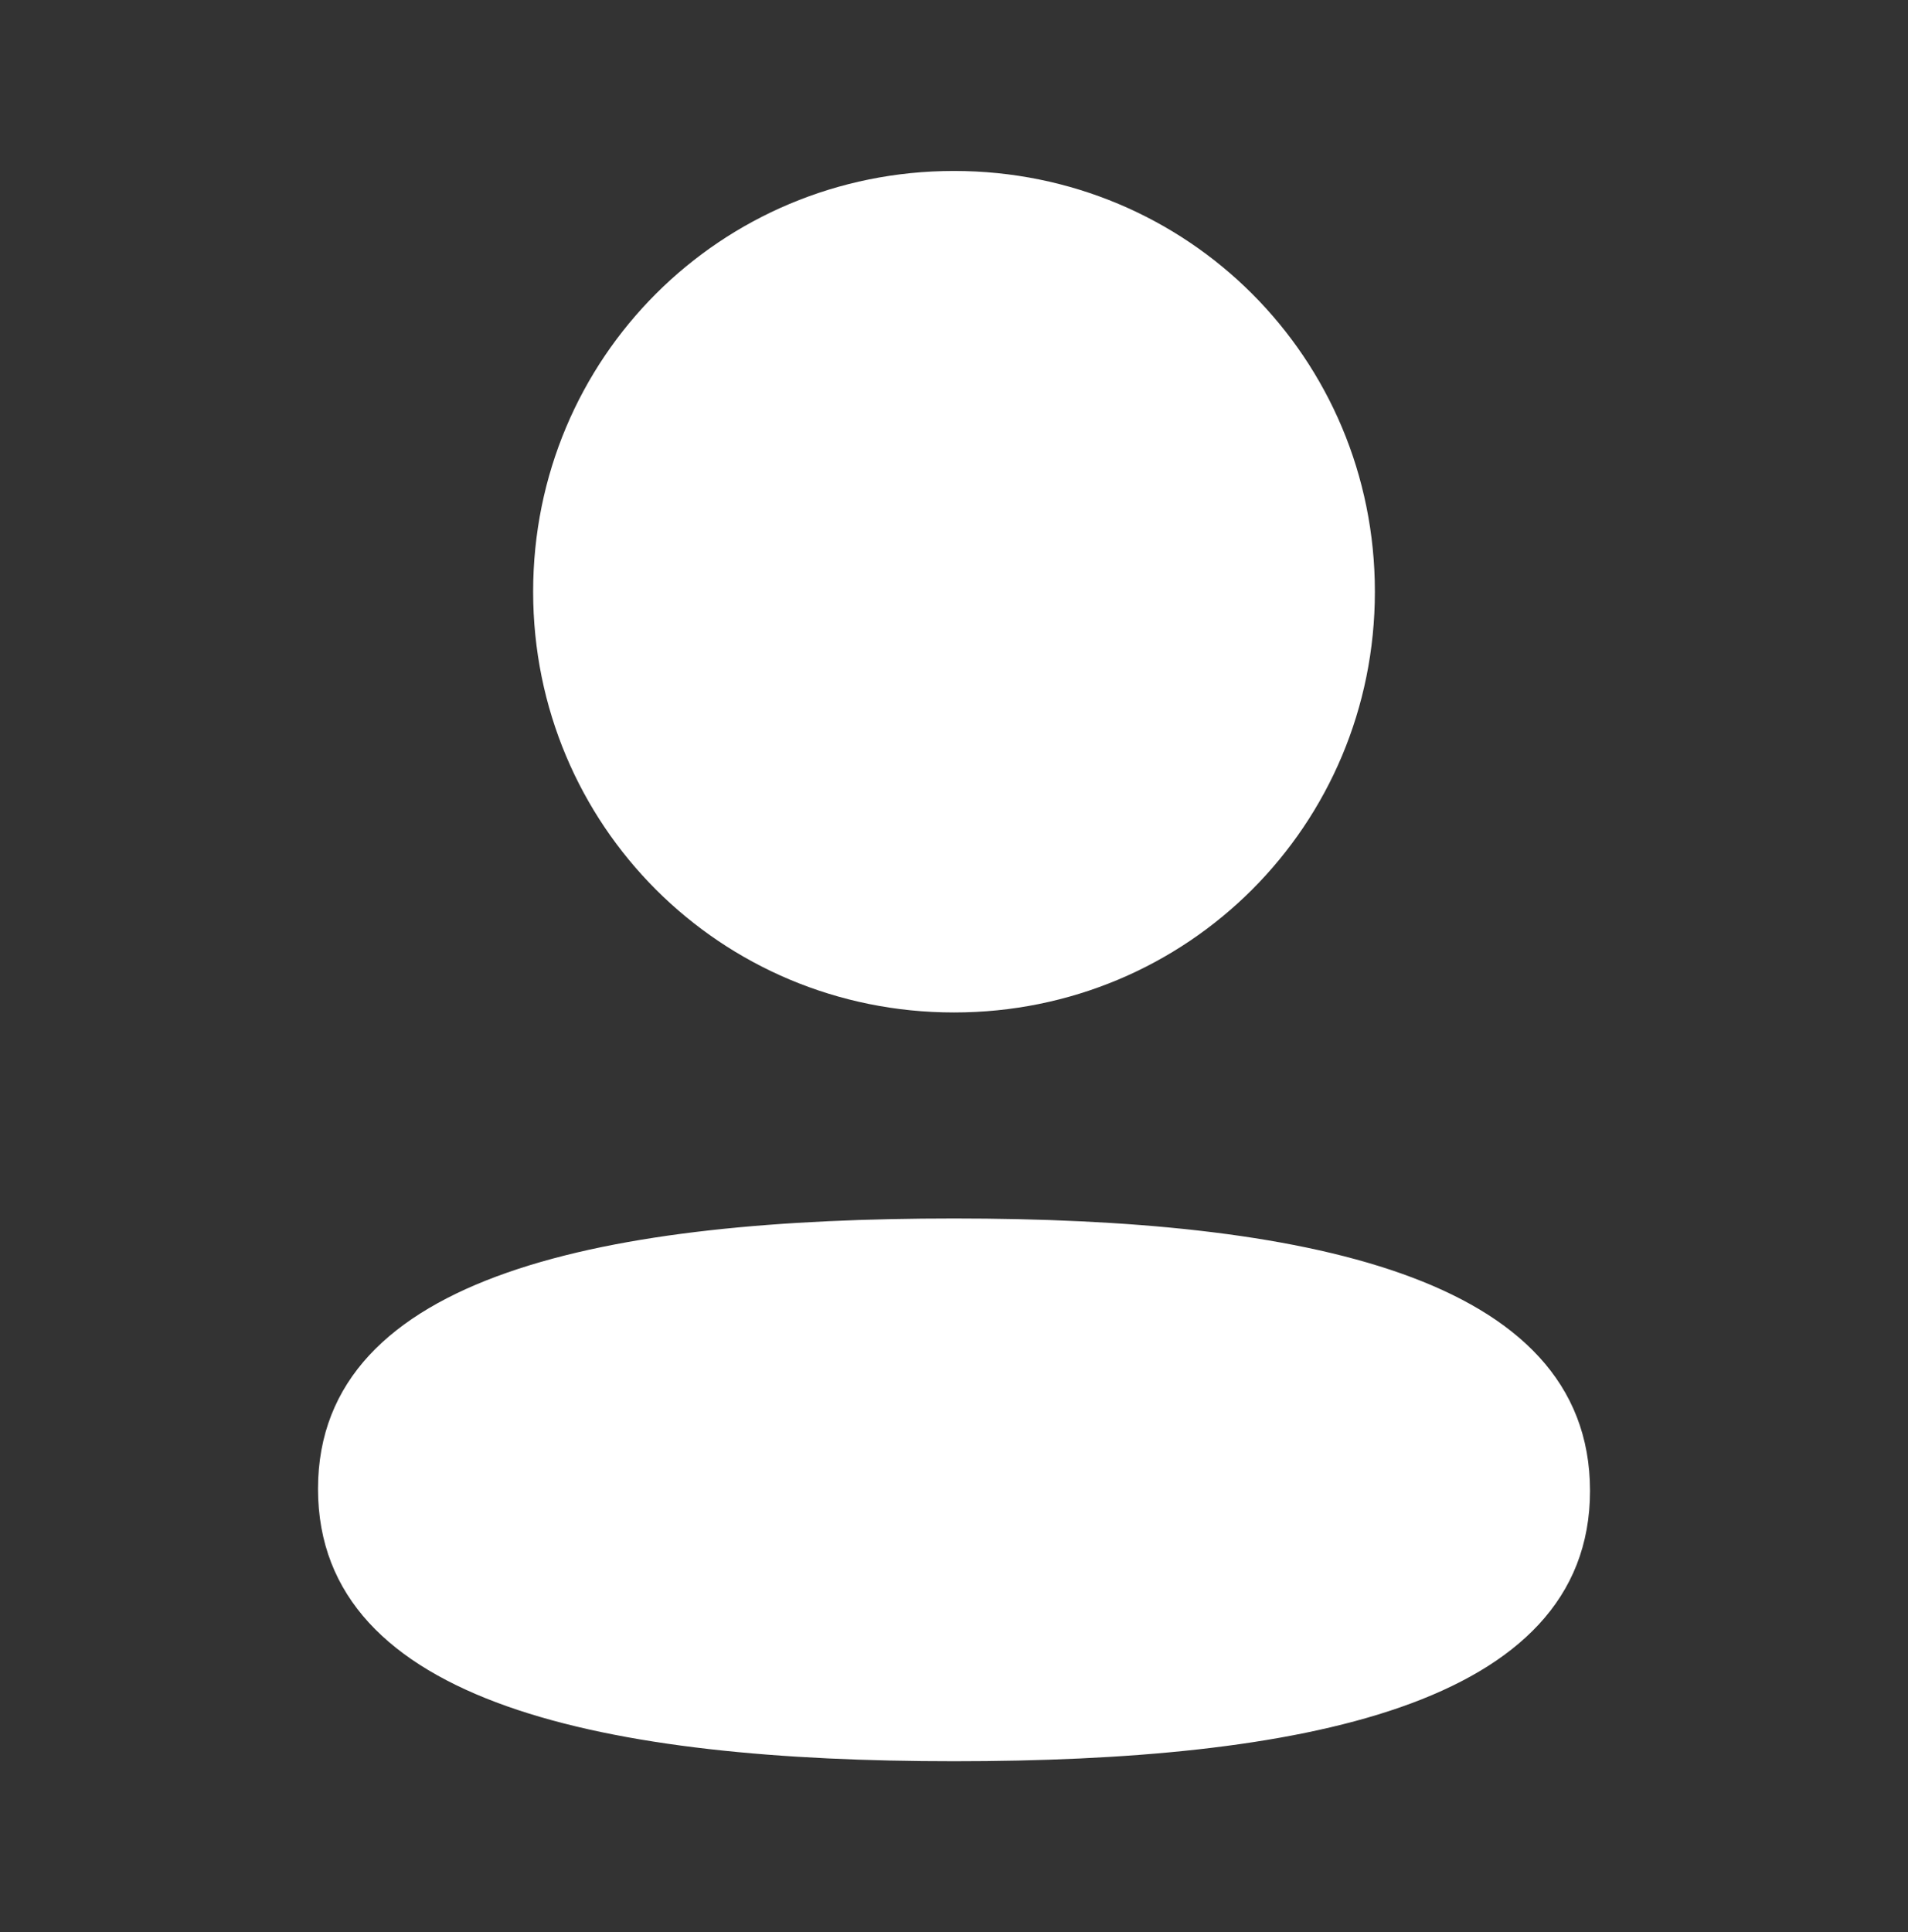 <svg width="80" height="81" viewBox="0 0 80 81" fill="none" xmlns="http://www.w3.org/2000/svg">
<rect x="0" y="0" width="80" height="81" fill="#333333" stroke="none"/>
<path d="M40 51.08C54.462 51.08 66.667 53.43 66.667 62.496C66.667 71.567 54.382 73.833 40 73.833C25.541 73.833 13.334 71.483 13.334 62.416C13.334 53.346 25.618 51.08 40 51.08ZM40 7.167C49.797 7.167 57.647 15.013 57.647 24.803C57.647 34.594 49.797 42.444 40 42.444C30.206 42.444 22.354 34.594 22.354 24.803C22.354 15.013 30.206 7.167 40 7.167Z" fill="white"/>
</svg>
